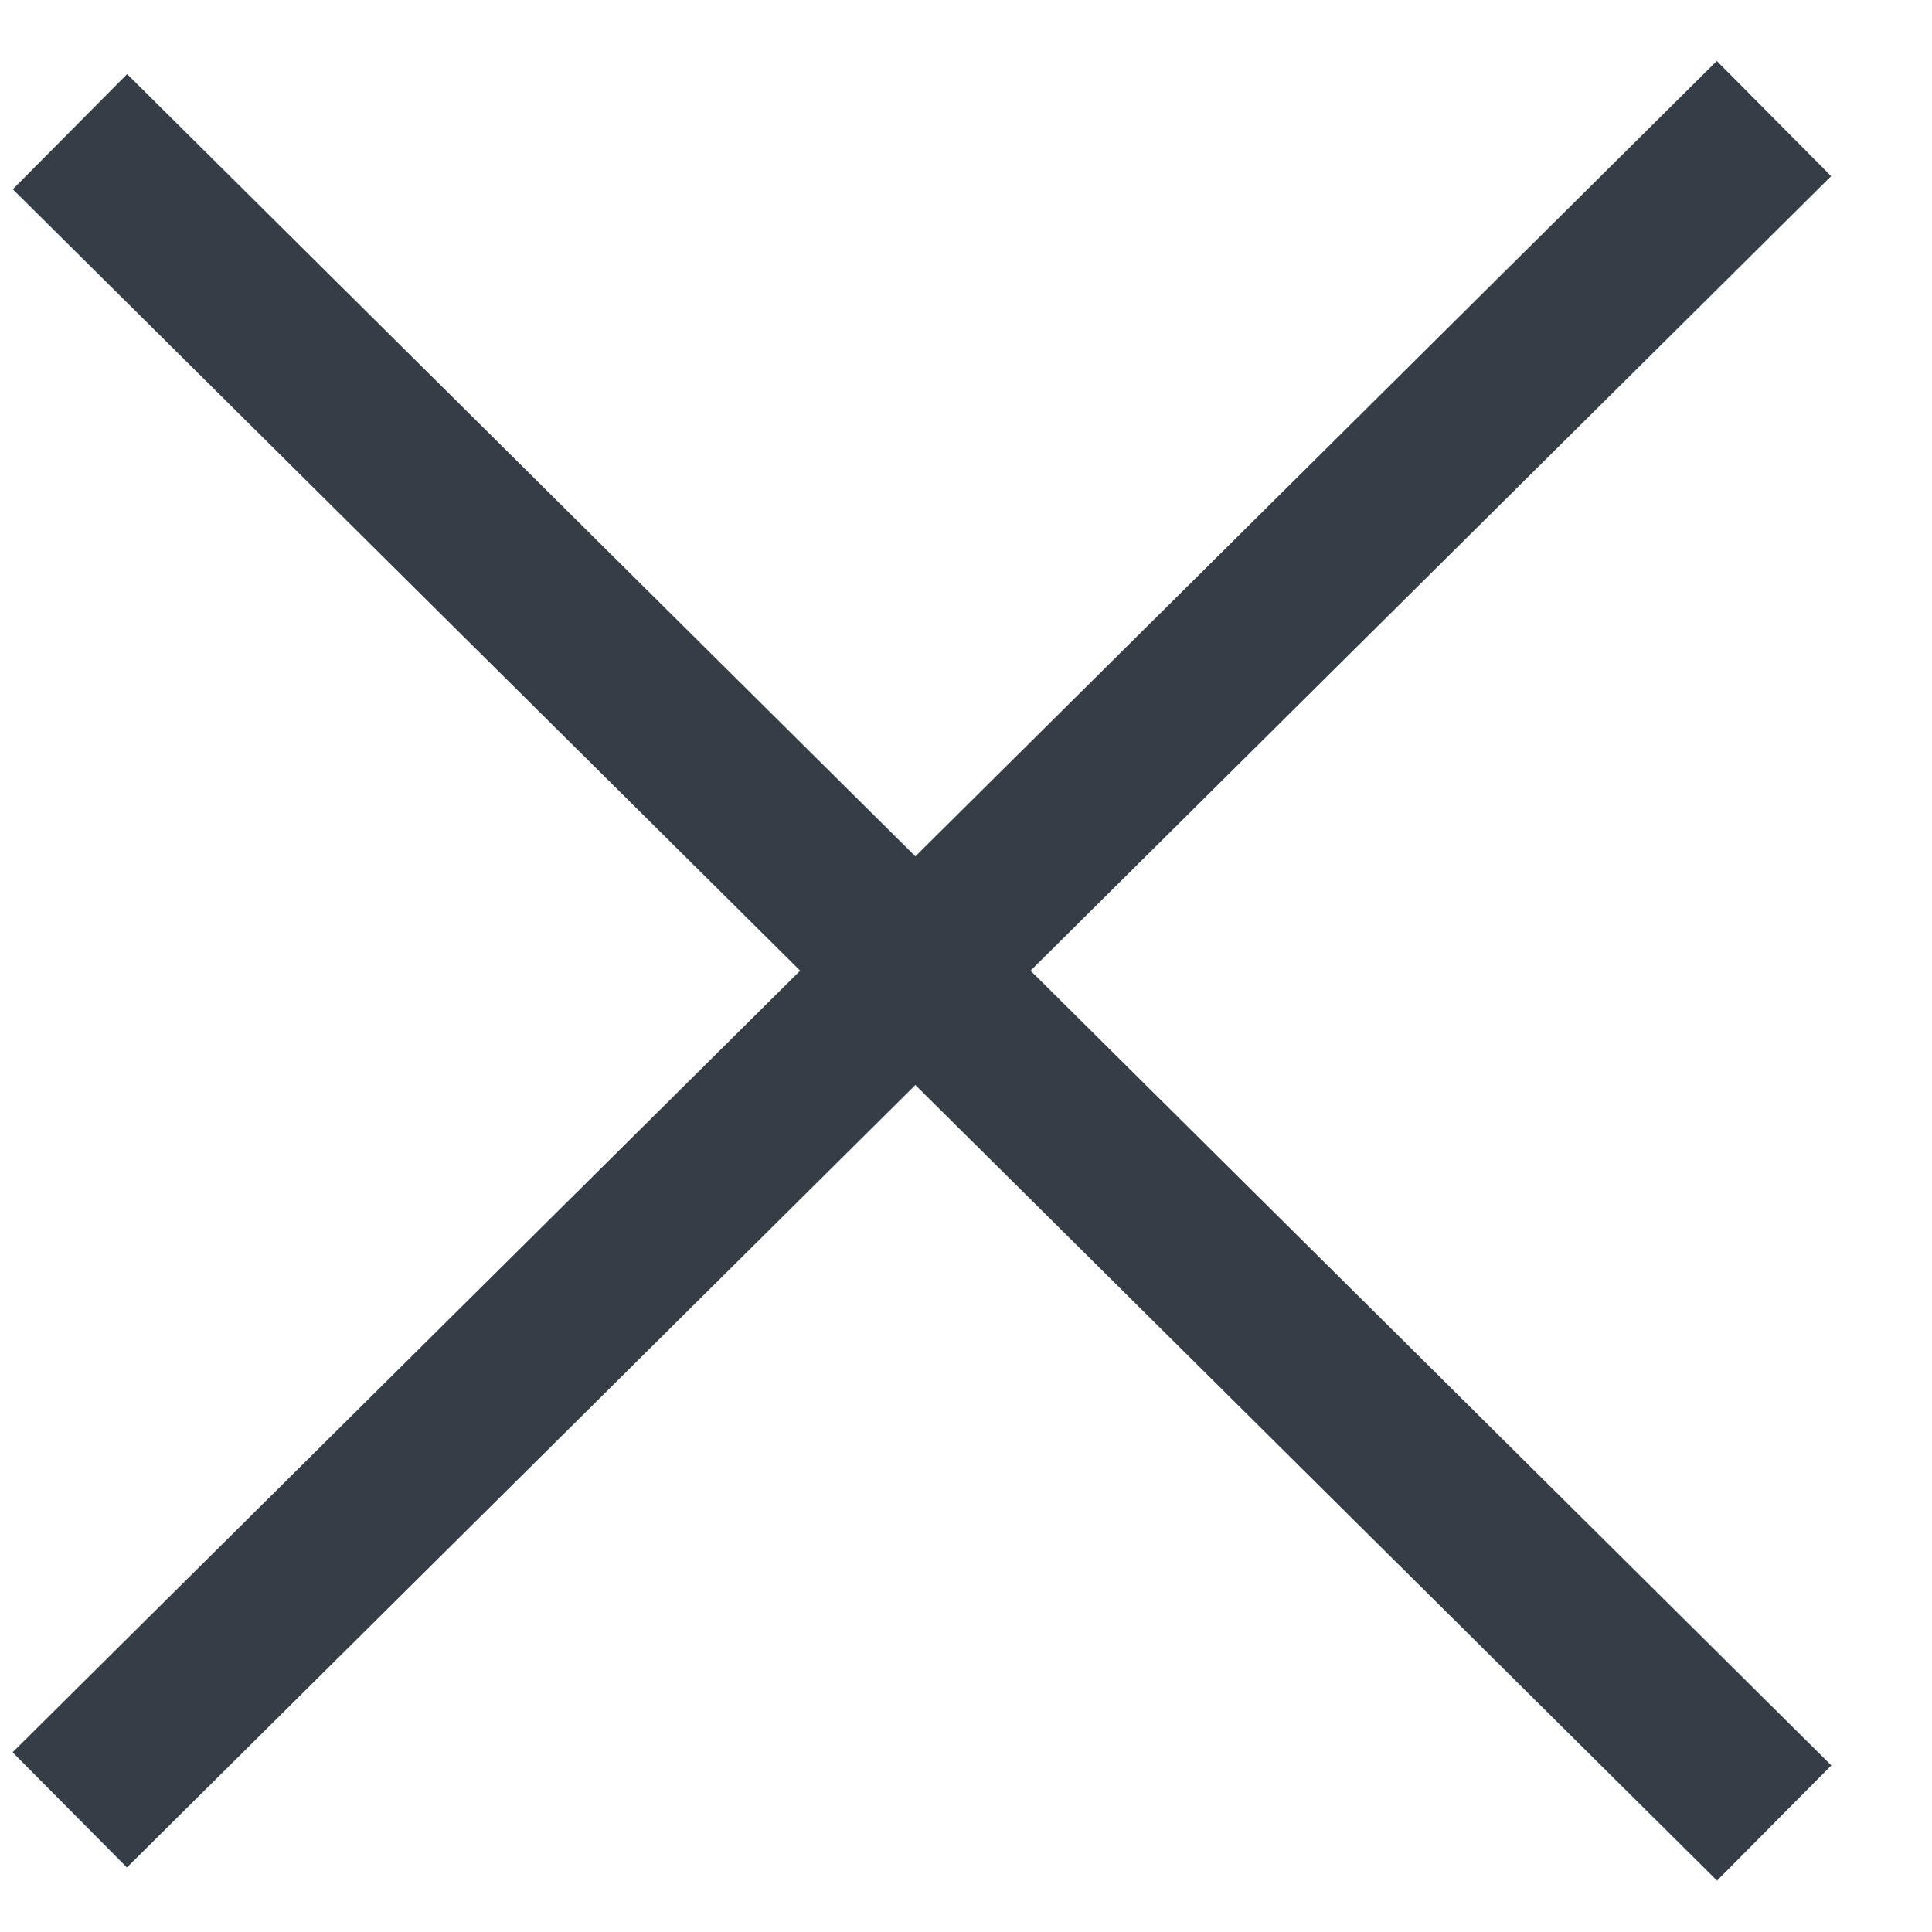 <svg width="19" height="19" viewBox="0 0 19 19" fill="none" xmlns="http://www.w3.org/2000/svg">
<path d="M0.688 1.295L17.448 17.928" stroke="#353E47" stroke-width="1.596"/>
<path d="M0.686 17.799L17.446 1.166" stroke="#353E47" stroke-width="1.596"/>
</svg>
